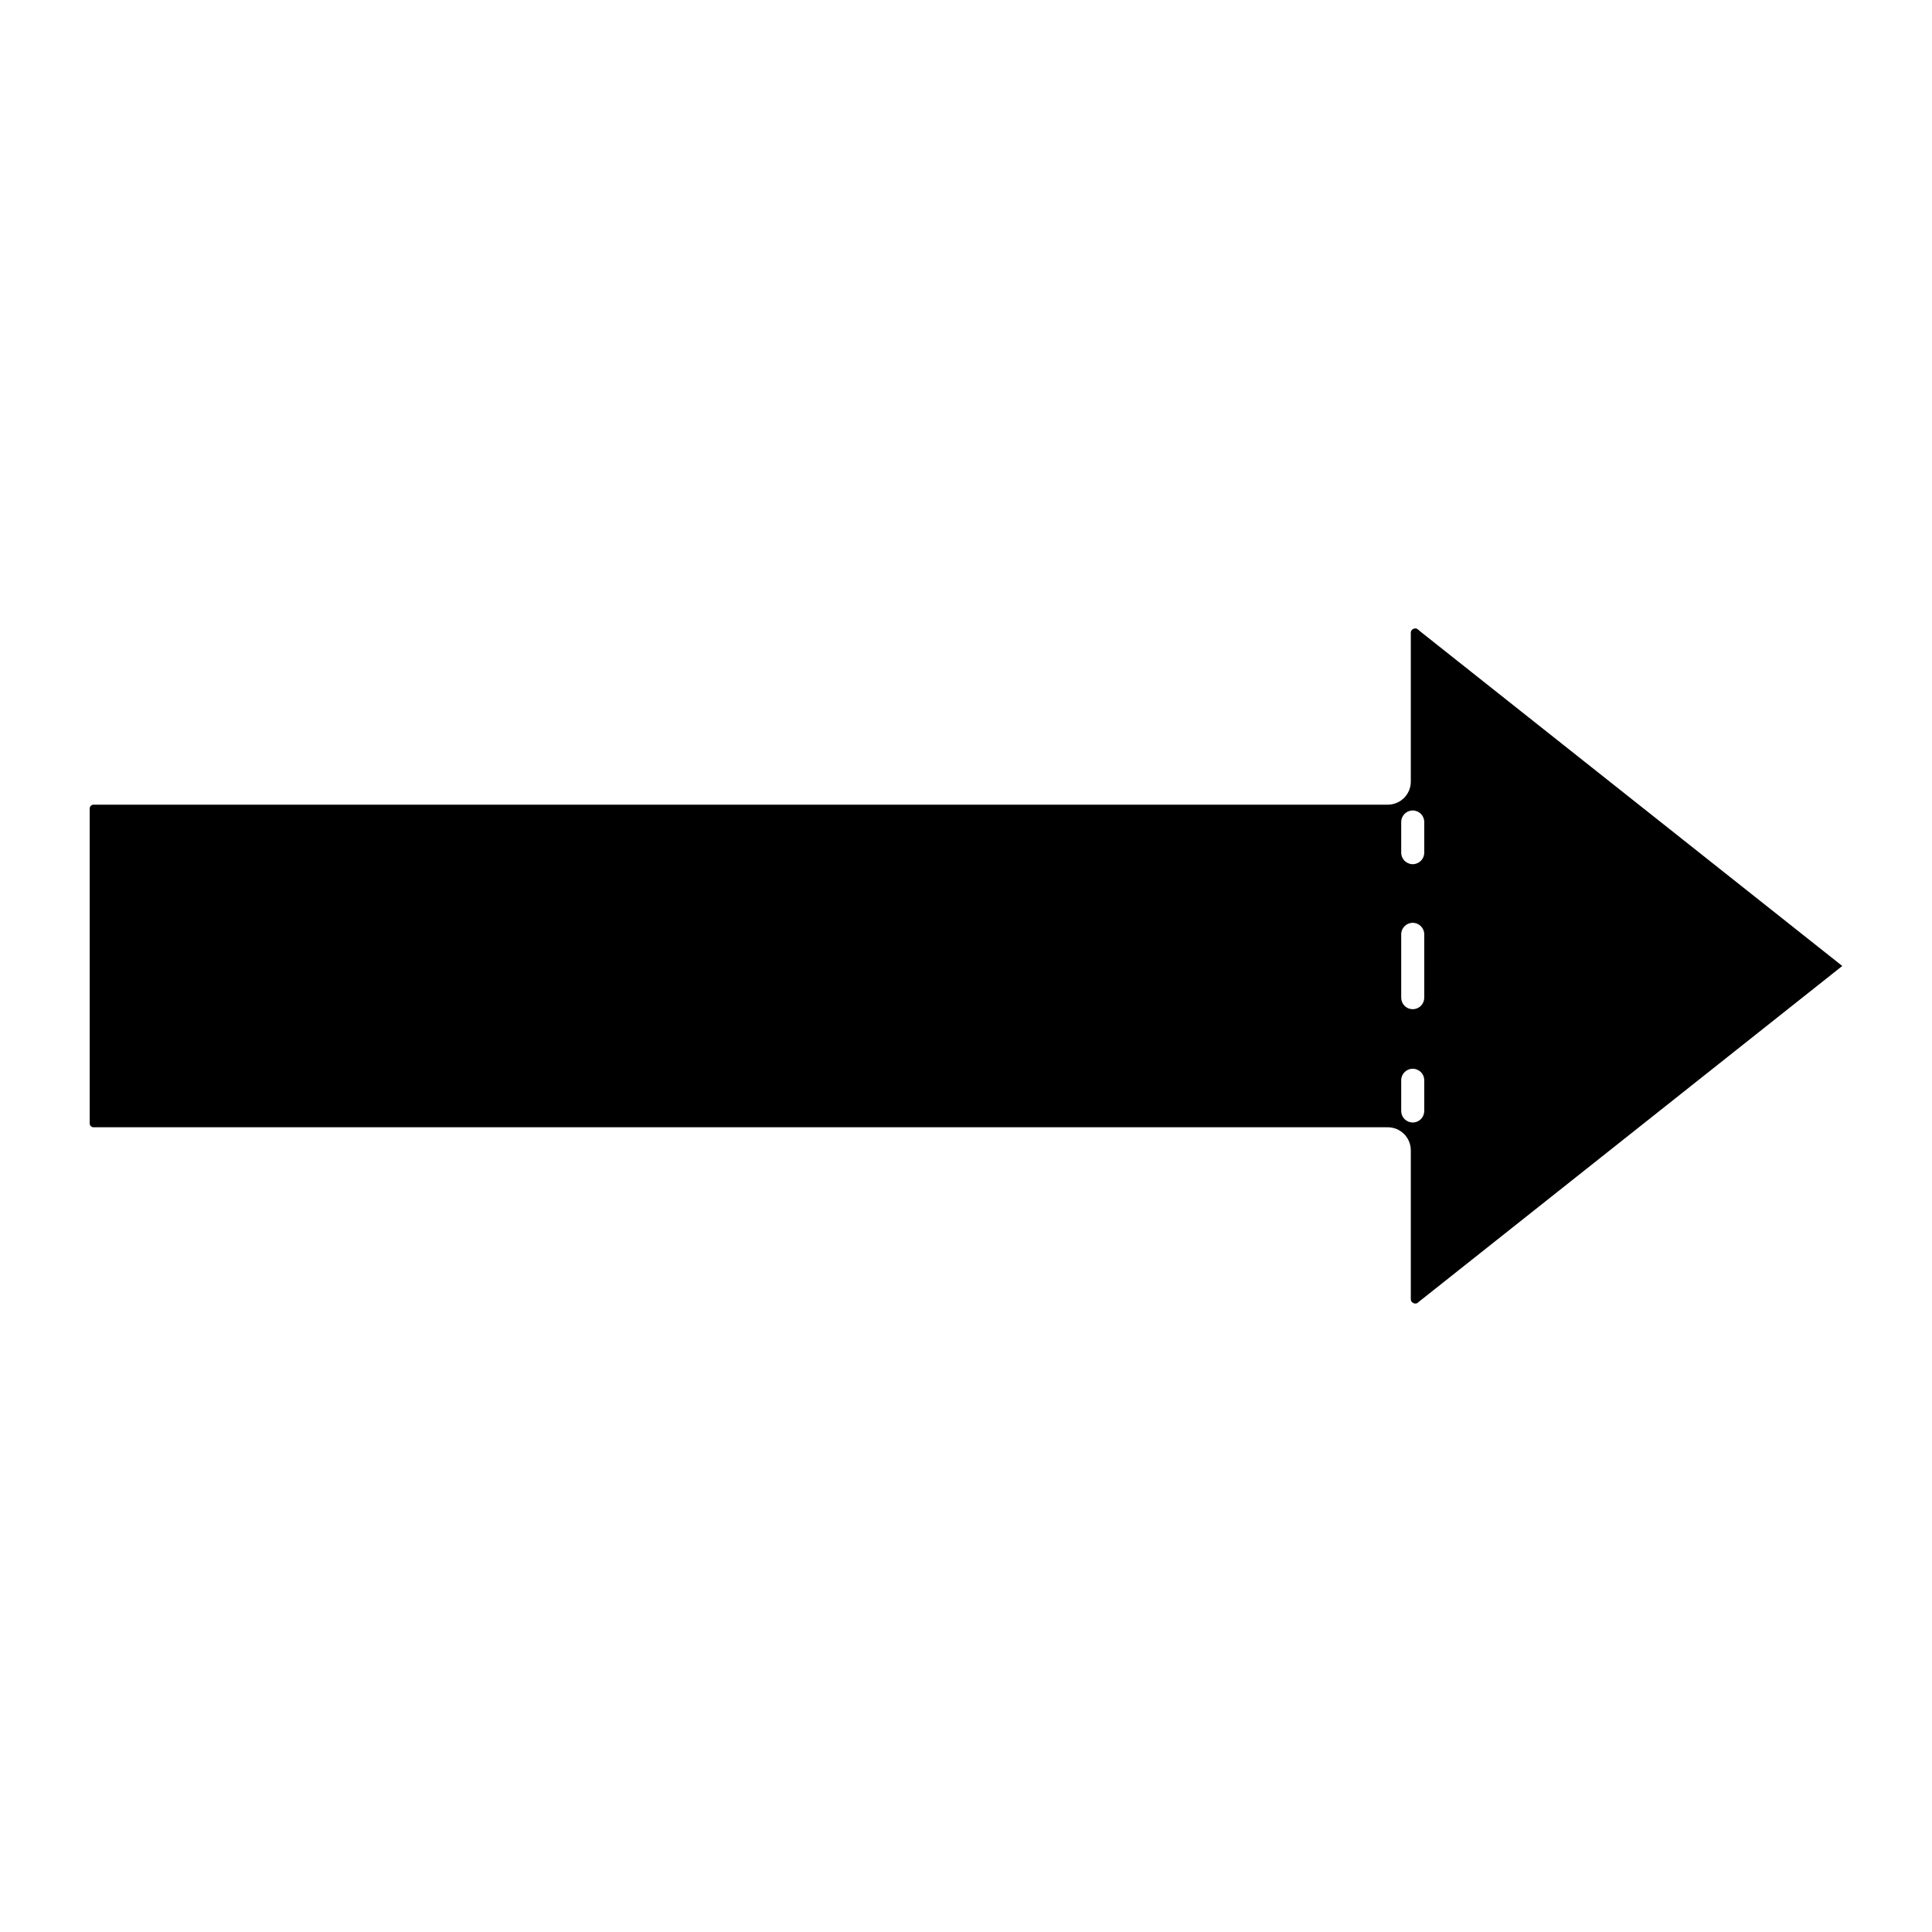 <?xml version="1.0" encoding="UTF-8"?>
<!-- Uploaded to: SVG Find, www.svgfind.com, Generator: SVG Find Mixer Tools -->
<svg fill="#000000" width="800px" height="800px" version="1.1" viewBox="144 144 512 512" xmlns="http://www.w3.org/2000/svg">
 <path d="m520.41 311.36c-0.652-0.594-1.043-1.035-1.805-0.719-0.457 0.156-0.754 0.598-0.727 1.082v39.418c0 3.371-2.734 6.106-6.106 6.106h-342.98c-0.27 0-0.531 0.109-0.723 0.297-0.191 0.191-0.297 0.453-0.297 0.723v83.457c0 0.27 0.105 0.527 0.297 0.719 0.191 0.191 0.453 0.297 0.723 0.297h342.98c3.371 0 6.106 2.734 6.106 6.106v39.422c-0.027 0.48 0.27 0.922 0.727 1.078 0.434 0.227 0.965 0.121 1.277-0.254l112.34-89.098zm1.035 127.05h-0.004c0.004 0.812-0.316 1.594-0.887 2.168-0.574 0.578-1.352 0.898-2.164 0.898s-1.594-0.32-2.168-0.898c-0.57-0.574-0.891-1.355-0.887-2.168v-8.145c0.008-1.68 1.371-3.035 3.055-3.035 1.68 0 3.043 1.355 3.051 3.035zm0-30.023h-0.004c0.004 0.812-0.316 1.594-0.887 2.168-0.574 0.574-1.352 0.898-2.164 0.898s-1.594-0.324-2.168-0.898c-0.57-0.574-0.891-1.355-0.887-2.168v-16.793c0.008-1.68 1.371-3.039 3.055-3.039 1.68 0 3.043 1.359 3.051 3.039zm-3.055-35.367c-1.688 0-3.055-1.367-3.055-3.055v-8.141c0.008-1.68 1.371-3.039 3.055-3.039 1.68 0 3.043 1.359 3.051 3.039v8.141c0 1.688-1.367 3.055-3.051 3.055z"/>
</svg>